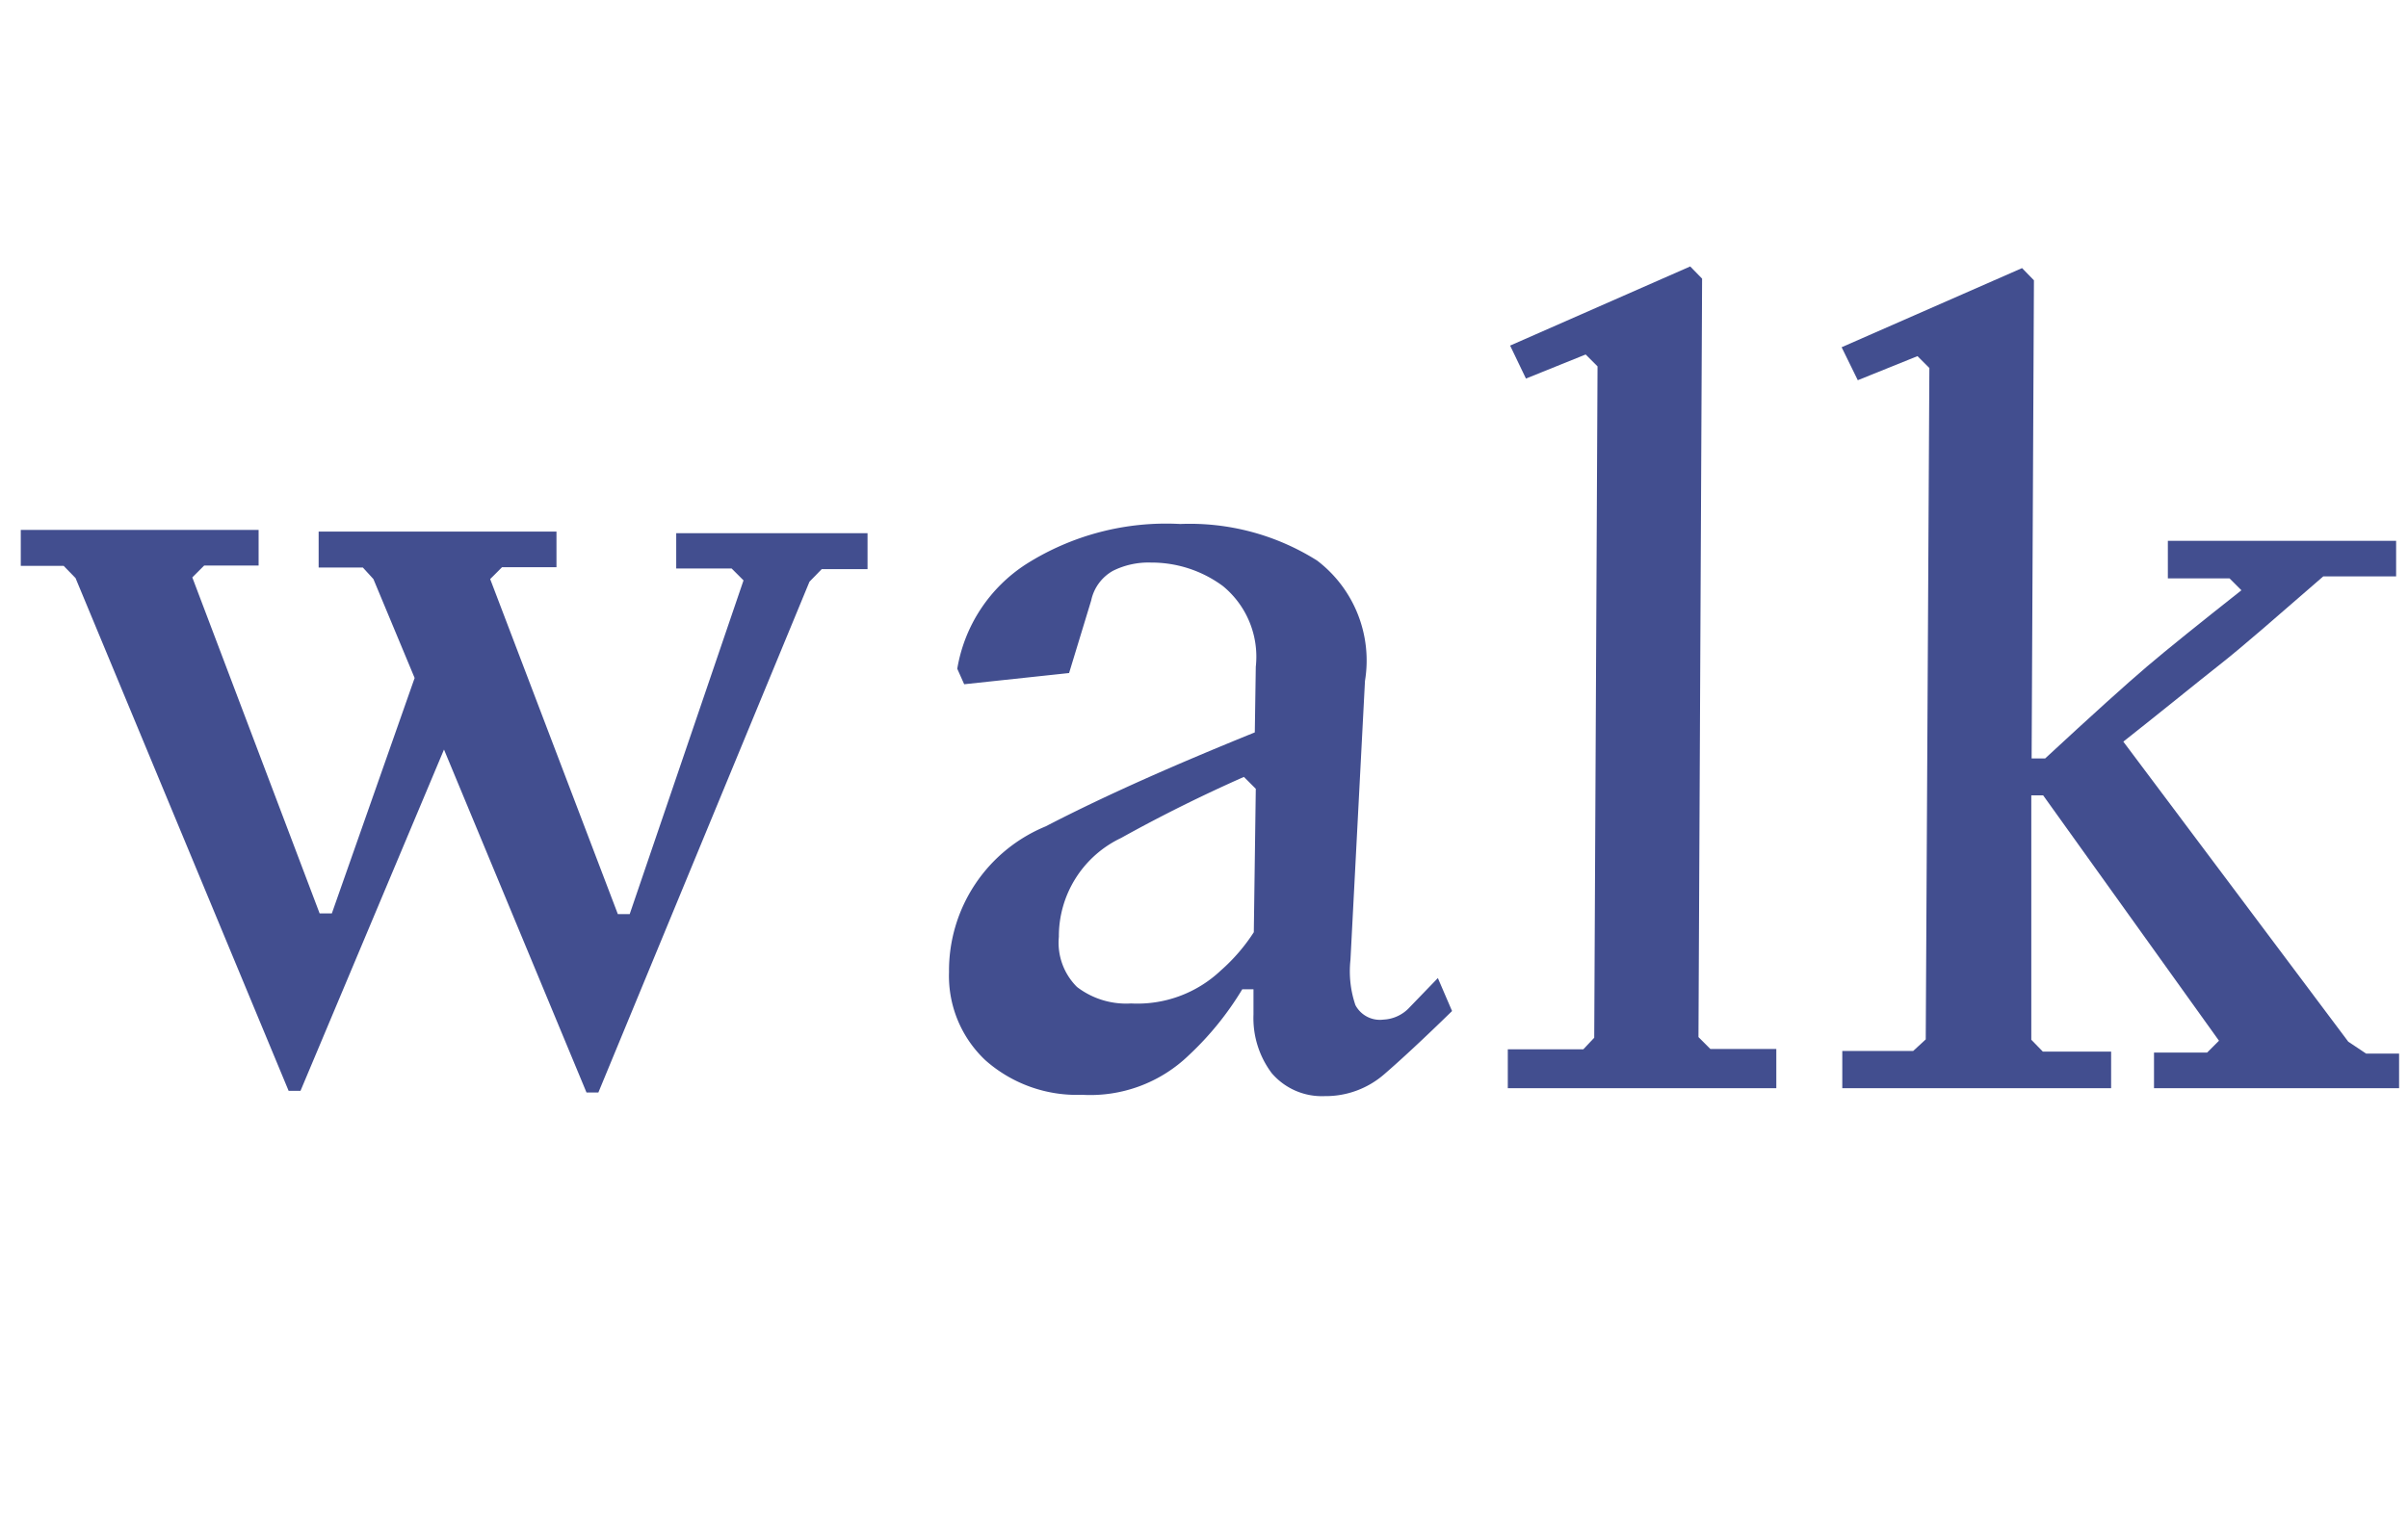 <svg xmlns="http://www.w3.org/2000/svg" viewBox="0 0 73 46.42"><defs><style>.cls-1{fill:none;}.cls-2{fill:#424e8f;}</style></defs><g id="レイヤー_2" data-name="レイヤー 2"><g id="レイヤー_1-2" data-name="レイヤー 1"><rect class="cls-1" x="0.12" y="0.18" width="72.77" height="46.05" transform="translate(0.12 -0.18) rotate(0.29)"/><path class="cls-2" d="M24.54,17.64l-6.4,15.49h-.36L13.46,22.73,9.11,33.08H8.75L2.29,17.53l-.36-.37H.63V16.07l7.21,0v1.08H6.19l-.36.36L9.69,27.7h.37l2.51-7.14-1.25-3L11,17.21H9.66V16.12l7.21,0v1.08H15.22l-.36.36,3.87,10.16h.36l3.45-10.12-.36-.36H20.5V16.17l5.8,0v1.09H24.91Z"/><path class="cls-2" d="M38.07,20.22a2.77,2.77,0,0,0-1-2.45,3.64,3.64,0,0,0-2.18-.71,2.41,2.41,0,0,0-1.15.25,1.35,1.35,0,0,0-.66.9l-.67,2.2-3.18.34-.21-.47a4.7,4.7,0,0,1,2.1-3.18,7.93,7.93,0,0,1,4.66-1.21A7.23,7.23,0,0,1,39.93,17a3.81,3.81,0,0,1,1.45,3.65l-.44,8.46a3.19,3.19,0,0,0,.15,1.37.84.84,0,0,0,.85.44,1.15,1.15,0,0,0,.8-.38l.85-.88.43,1c-.86.84-1.55,1.48-2.06,1.92a2.7,2.7,0,0,1-1.8.66,2,2,0,0,1-1.61-.7A2.78,2.78,0,0,1,38,30.77V30h-.34a9.27,9.27,0,0,1-1.62,2,4.3,4.3,0,0,1-3.24,1.2,4.18,4.18,0,0,1-2.93-1.05,3.51,3.51,0,0,1-1.1-2.67,4.73,4.73,0,0,1,2.93-4.42c1.93-1,4.05-1.92,6.34-2.85Zm0,3.7-.36-.36c-1.22.54-2.46,1.15-3.72,1.85a3.3,3.3,0,0,0-1.89,3,1.89,1.89,0,0,0,.55,1.52,2.45,2.45,0,0,0,1.64.5,3.68,3.68,0,0,0,2.72-1,5.54,5.54,0,0,0,1-1.16Z"/><path class="cls-2" d="M48.33,31.47l.1-20.36-.36-.36-1.81.73-.48-1,5.46-2.4.36.37-.11,23,.36.36h2V33l-8.14,0V31.82H48Z"/><path class="cls-2" d="M58.38,31.52l.11-20.36-.36-.36-1.81.73-.49-1,5.47-2.4.36.37L61.59,23H62q2.16-2,3.09-2.79c.61-.52,1.57-1.29,2.86-2.31l-.36-.36H65.72V16.4l6.92,0v1.08H70.43C69,18.72,68,19.6,67.3,20.15s-1.65,1.33-2.93,2.34l6.82,9.1.54.36h1V33L65.3,33V31.92h1.61l.36-.36-5.33-7.44h-.36l0,7.41.35.36H64V33l-8.15,0V31.87H58Z"/></g></g></svg>